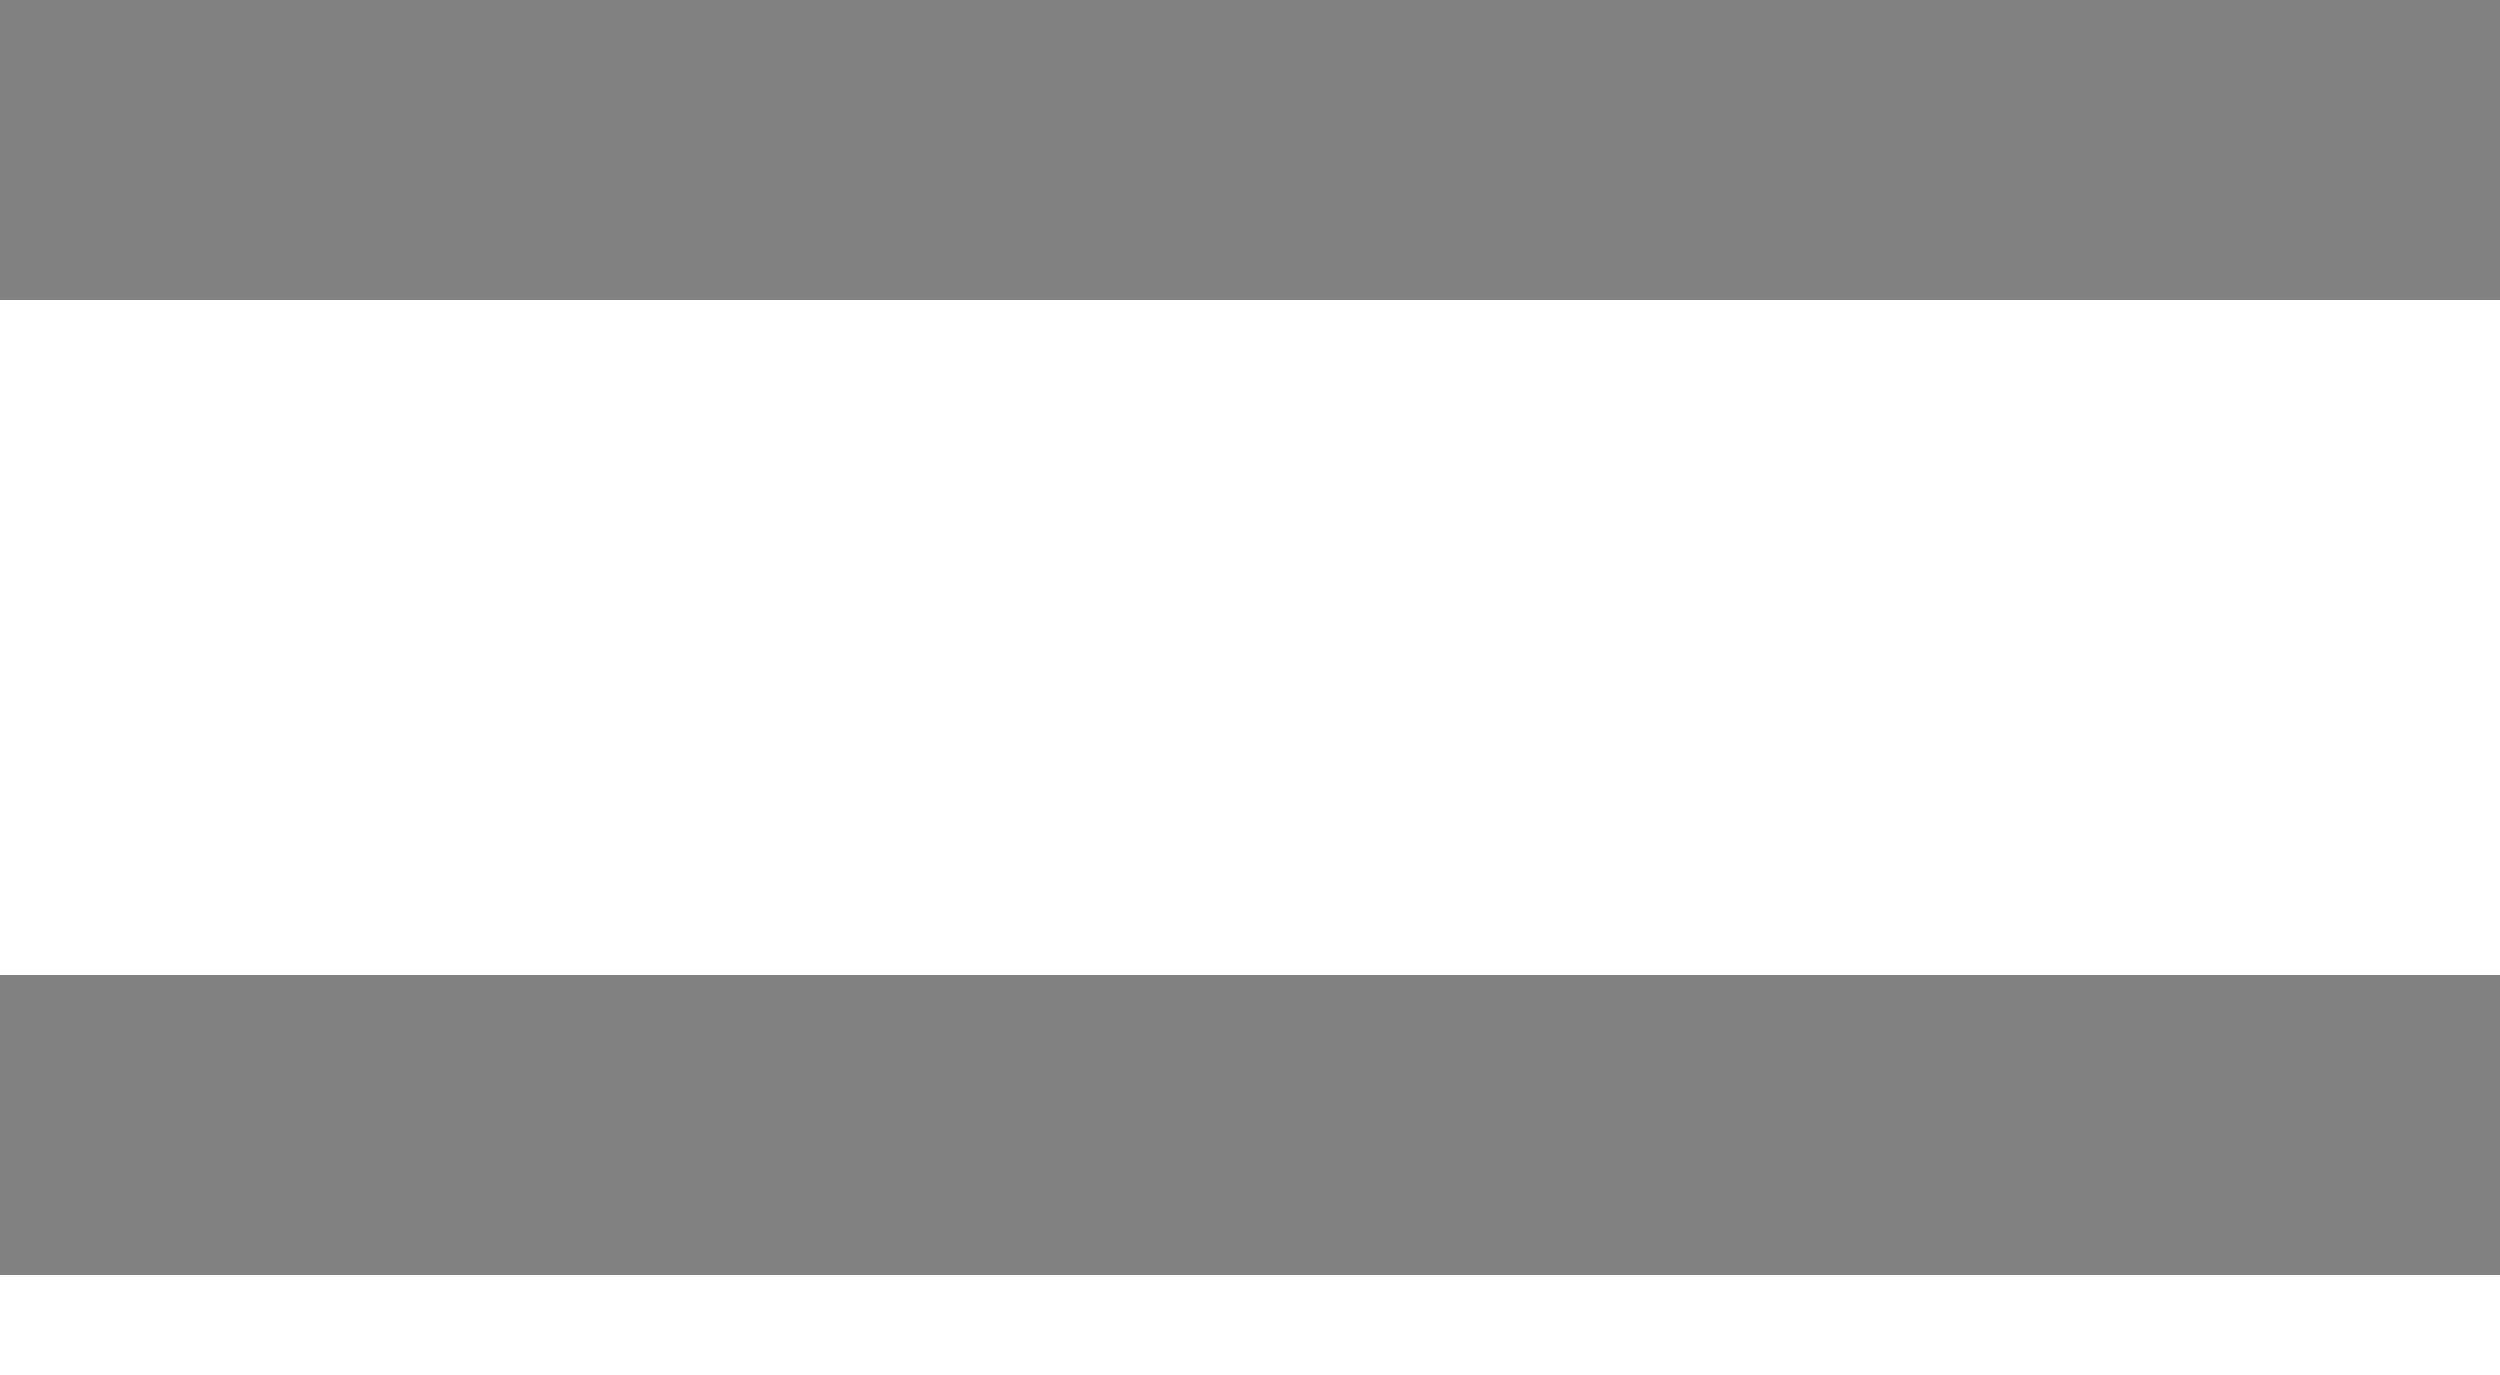 <svg xmlns="http://www.w3.org/2000/svg" xmlns:xlink="http://www.w3.org/1999/xlink" width="20px" height="11px" viewBox="0 0 20 11"><title>编组 5备份</title><g id="&#x63A7;&#x4EF6;" stroke="none" stroke-width="1" fill="none" fill-rule="evenodd"><g id="&#x7F16;&#x7EC4;-5&#x5907;&#x4EFD;" fill="#828282"><g id="UI-/-icons/-dot-Default"><rect id="UI-/-icons/-dot-Action" x="0" y="0" width="20" height="2.4"></rect></g><g id="UI-/-icons/-dot-Default&#x5907;&#x4EFD;-4" transform="translate(0, 7.8)"><rect id="UI-/-icons/-dot-Action" x="0" y="0" width="20" height="2.4"></rect></g></g></g></svg>